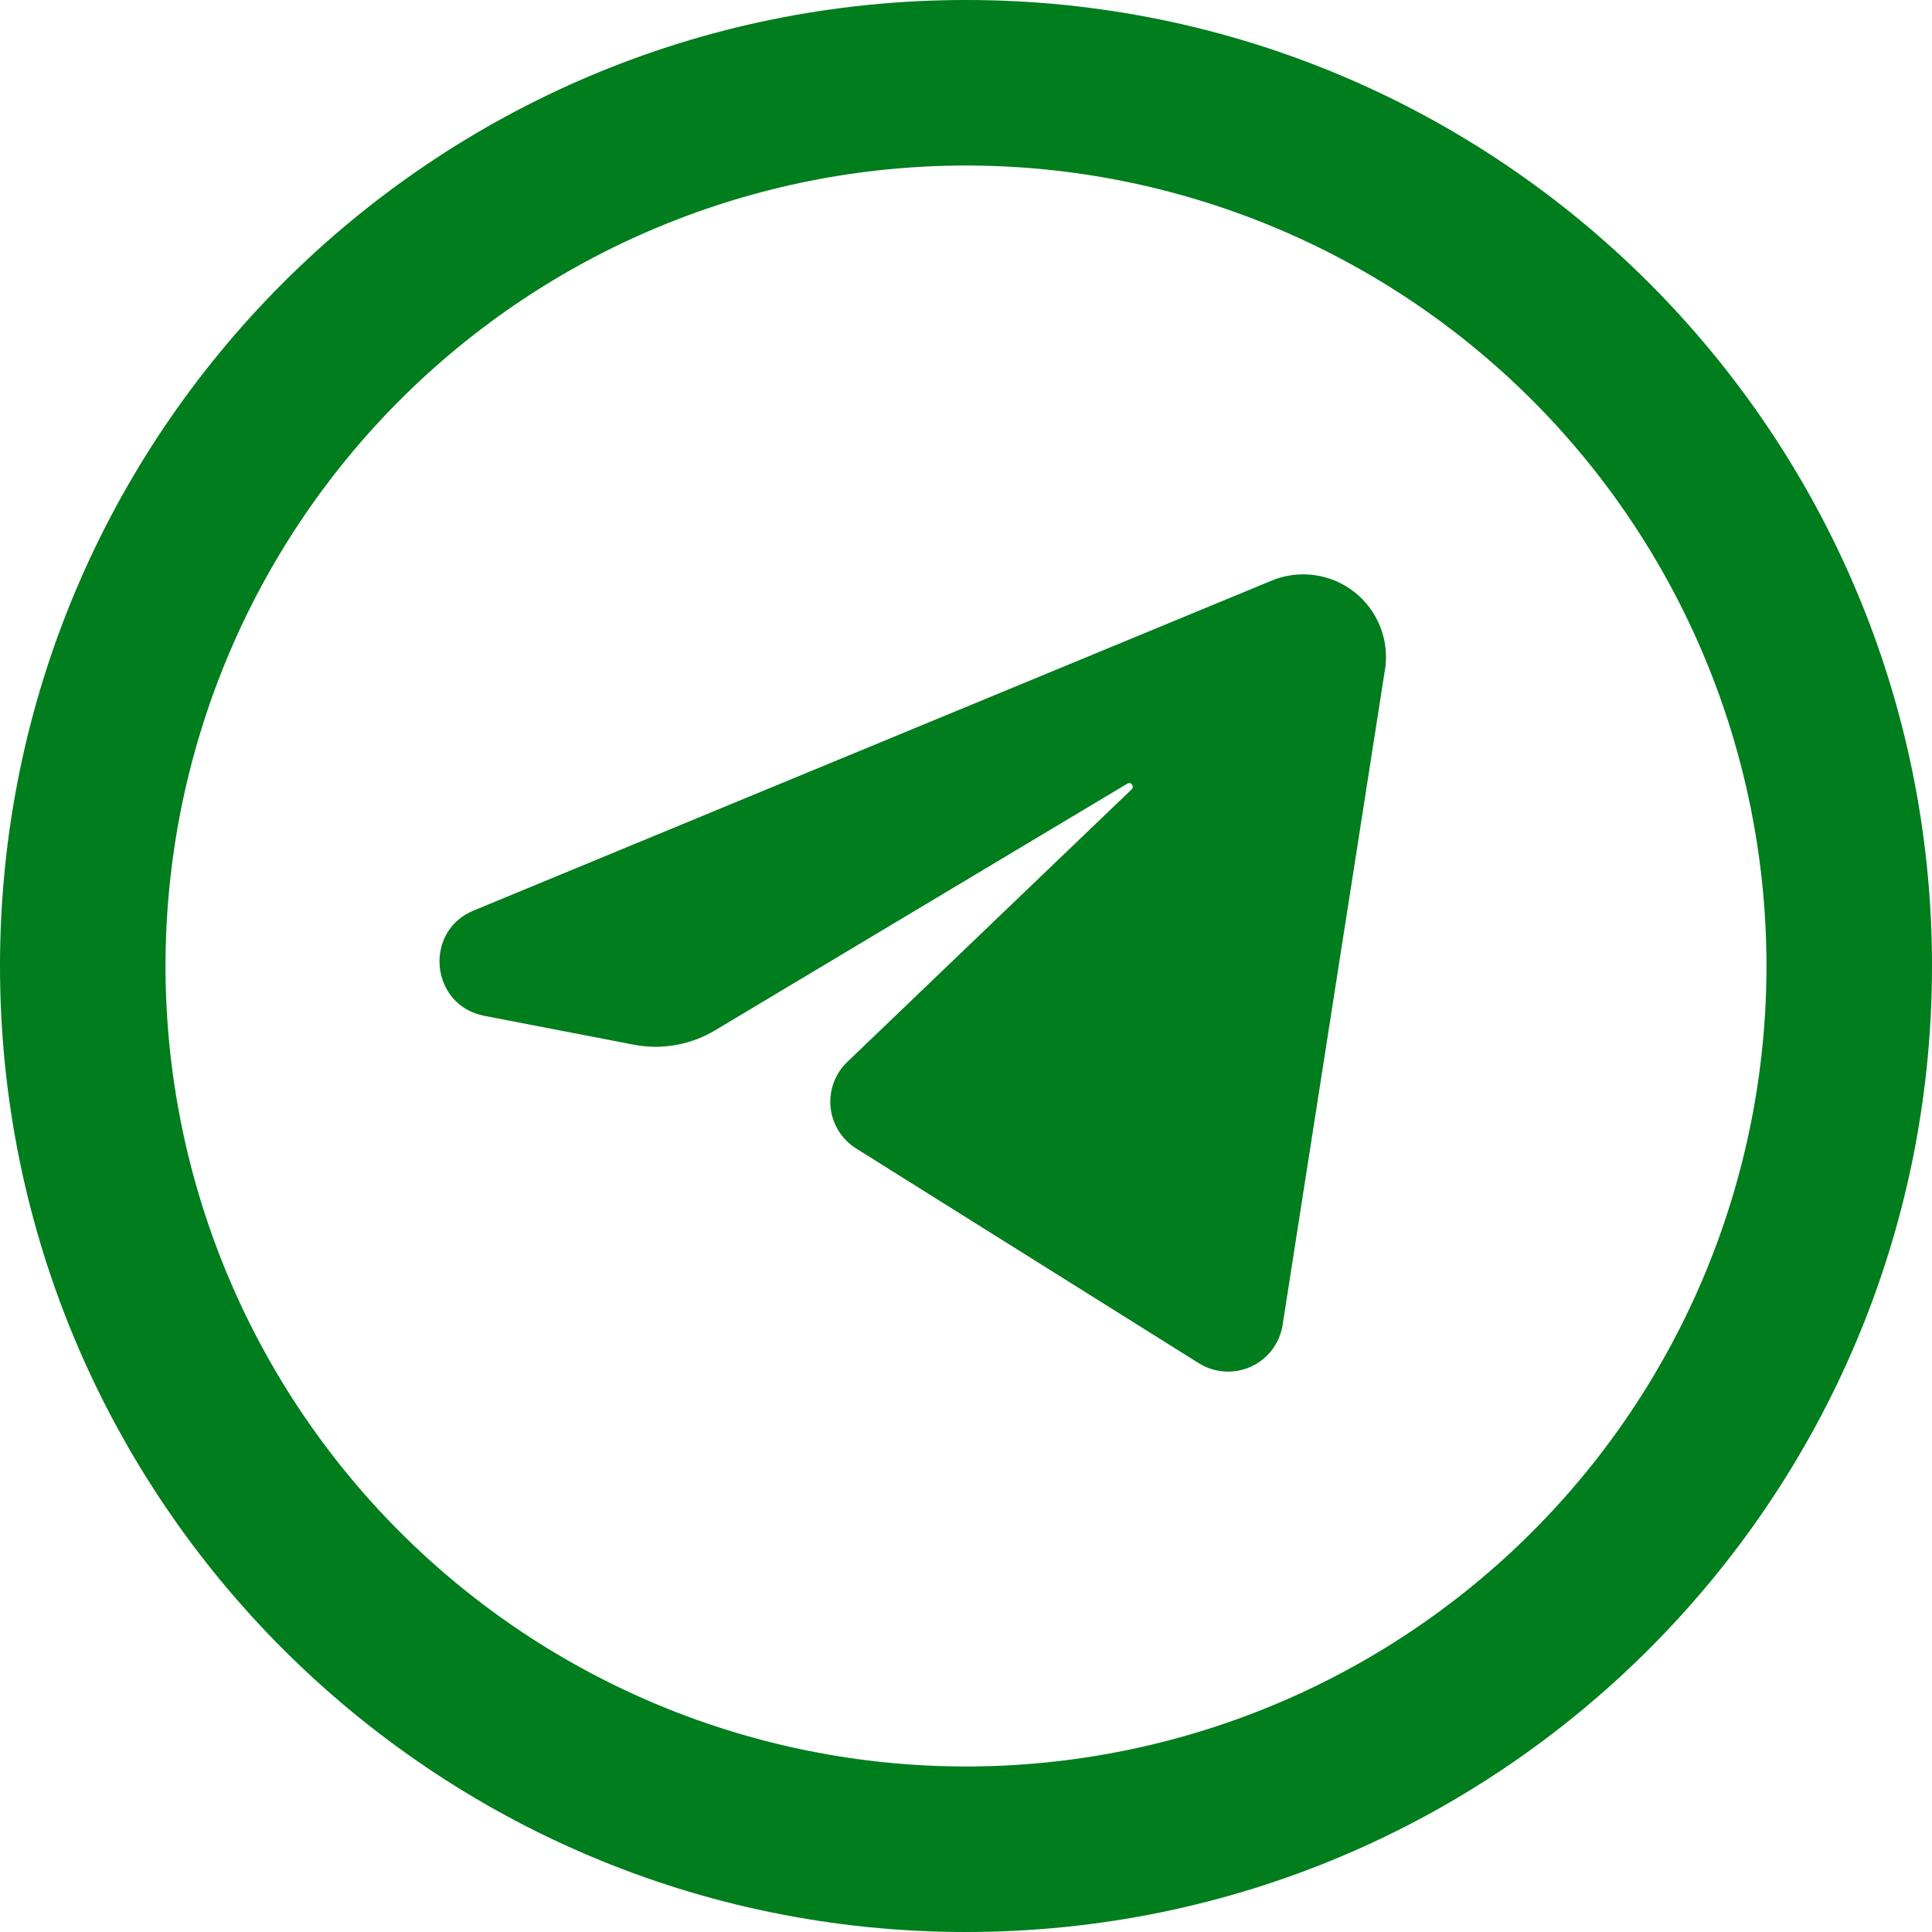 <svg width="55" height="55" viewBox="0 0 55 55" fill="none" xmlns="http://www.w3.org/2000/svg">
<path d="M39.425 19.074L36.513 37.718C36.473 37.975 36.37 38.218 36.213 38.426C36.055 38.633 35.849 38.798 35.612 38.906C35.376 39.014 35.116 39.061 34.856 39.043C34.597 39.026 34.345 38.944 34.125 38.806L24.374 32.696C24.172 32.569 24.001 32.398 23.874 32.195C23.748 31.992 23.669 31.763 23.645 31.525C23.62 31.288 23.651 31.047 23.733 30.823C23.815 30.598 23.948 30.396 24.121 30.23L32.215 22.472C32.306 22.387 32.199 22.245 32.092 22.309L20.359 29.33C19.662 29.749 18.834 29.895 18.035 29.739L13.787 28.919C12.254 28.622 12.043 26.517 13.483 25.921L36.196 16.531C36.583 16.37 37.005 16.315 37.42 16.372C37.836 16.429 38.228 16.596 38.558 16.855C38.887 17.114 39.141 17.456 39.294 17.846C39.447 18.236 39.493 18.66 39.428 19.074" fill="#007D1C"/>
<path fill-rule="evenodd" clip-rule="evenodd" d="M27.5 0C12.313 0 0 12.313 0 27.5C0 42.687 12.313 55 27.5 55C42.687 55 55 42.687 55 27.5C55 12.313 42.687 0 27.5 0ZM4.712 27.5C4.712 24.508 5.302 21.544 6.447 18.78C7.592 16.015 9.271 13.503 11.387 11.387C13.503 9.271 16.015 7.592 18.78 6.447C21.544 5.302 24.508 4.712 27.5 4.712C30.492 4.712 33.456 5.302 36.22 6.447C38.985 7.592 41.497 9.271 43.613 11.387C45.729 13.503 47.408 16.015 48.553 18.78C49.698 21.544 50.288 24.508 50.288 27.5C50.288 33.544 47.887 39.34 43.613 43.613C39.34 47.887 33.544 50.288 27.5 50.288C21.456 50.288 15.66 47.887 11.387 43.613C7.113 39.34 4.712 33.544 4.712 27.5Z" fill="#007D1C"/>
</svg>
